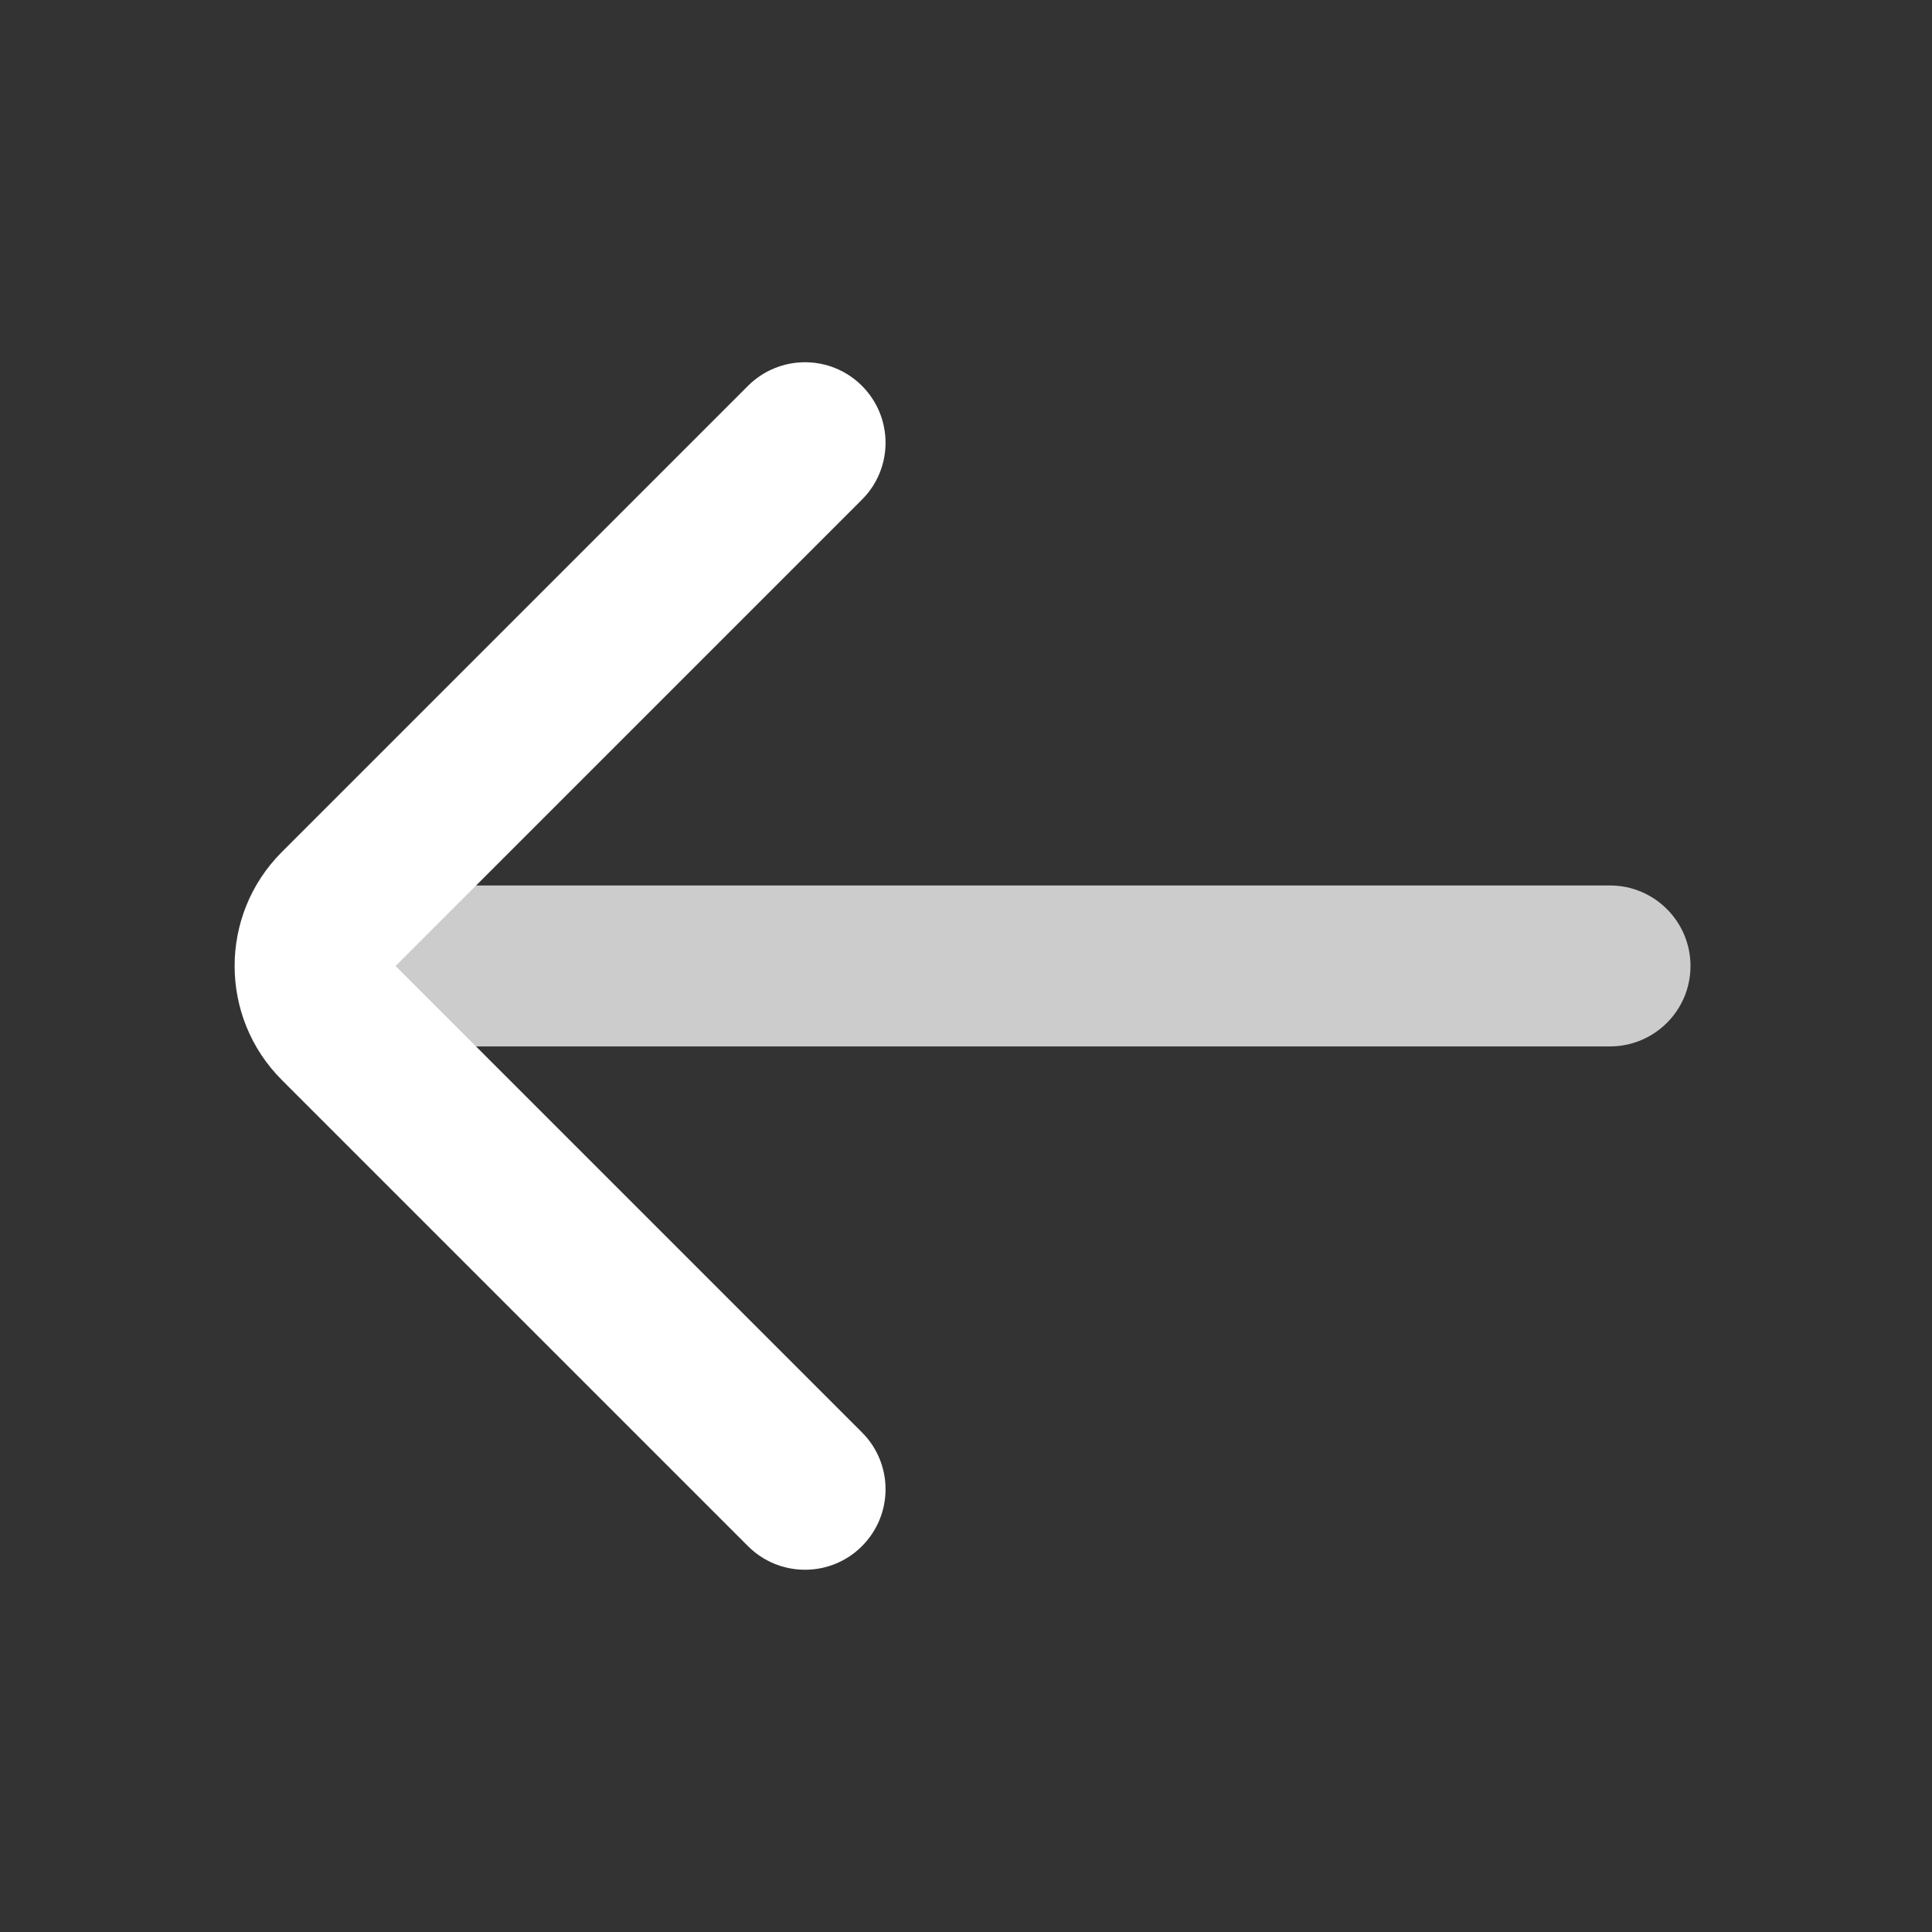 <svg width="16" height="16" viewBox="0 0 16 16" fill="none" xmlns="http://www.w3.org/2000/svg">
<rect x="0" y="0" width="16" height="16" fill="#333333" stroke="none"/>
<path fill-rule="evenodd" clip-rule="evenodd" d="M14 8C14 7.632 13.701 7.333 13.333 7.333L3 7.333C2.632 7.333 2.333 7.632 2.333 8C2.333 8.368 2.632 8.666 3 8.666L13.333 8.666C13.701 8.666 14 8.368 14 8Z" fill="white" fill-opacity="0.75"/>
<path fill-rule="evenodd" clip-rule="evenodd" d="M7.138 12.805C7.399 12.544 7.399 12.122 7.138 11.862L3.276 8L7.138 4.138C7.399 3.878 7.399 3.456 7.138 3.195C6.878 2.935 6.456 2.935 6.195 3.195L2.333 7.057C1.813 7.578 1.813 8.422 2.333 8.943L6.195 12.805C6.456 13.065 6.878 13.065 7.138 12.805Z" fill="white"/>
</svg>
